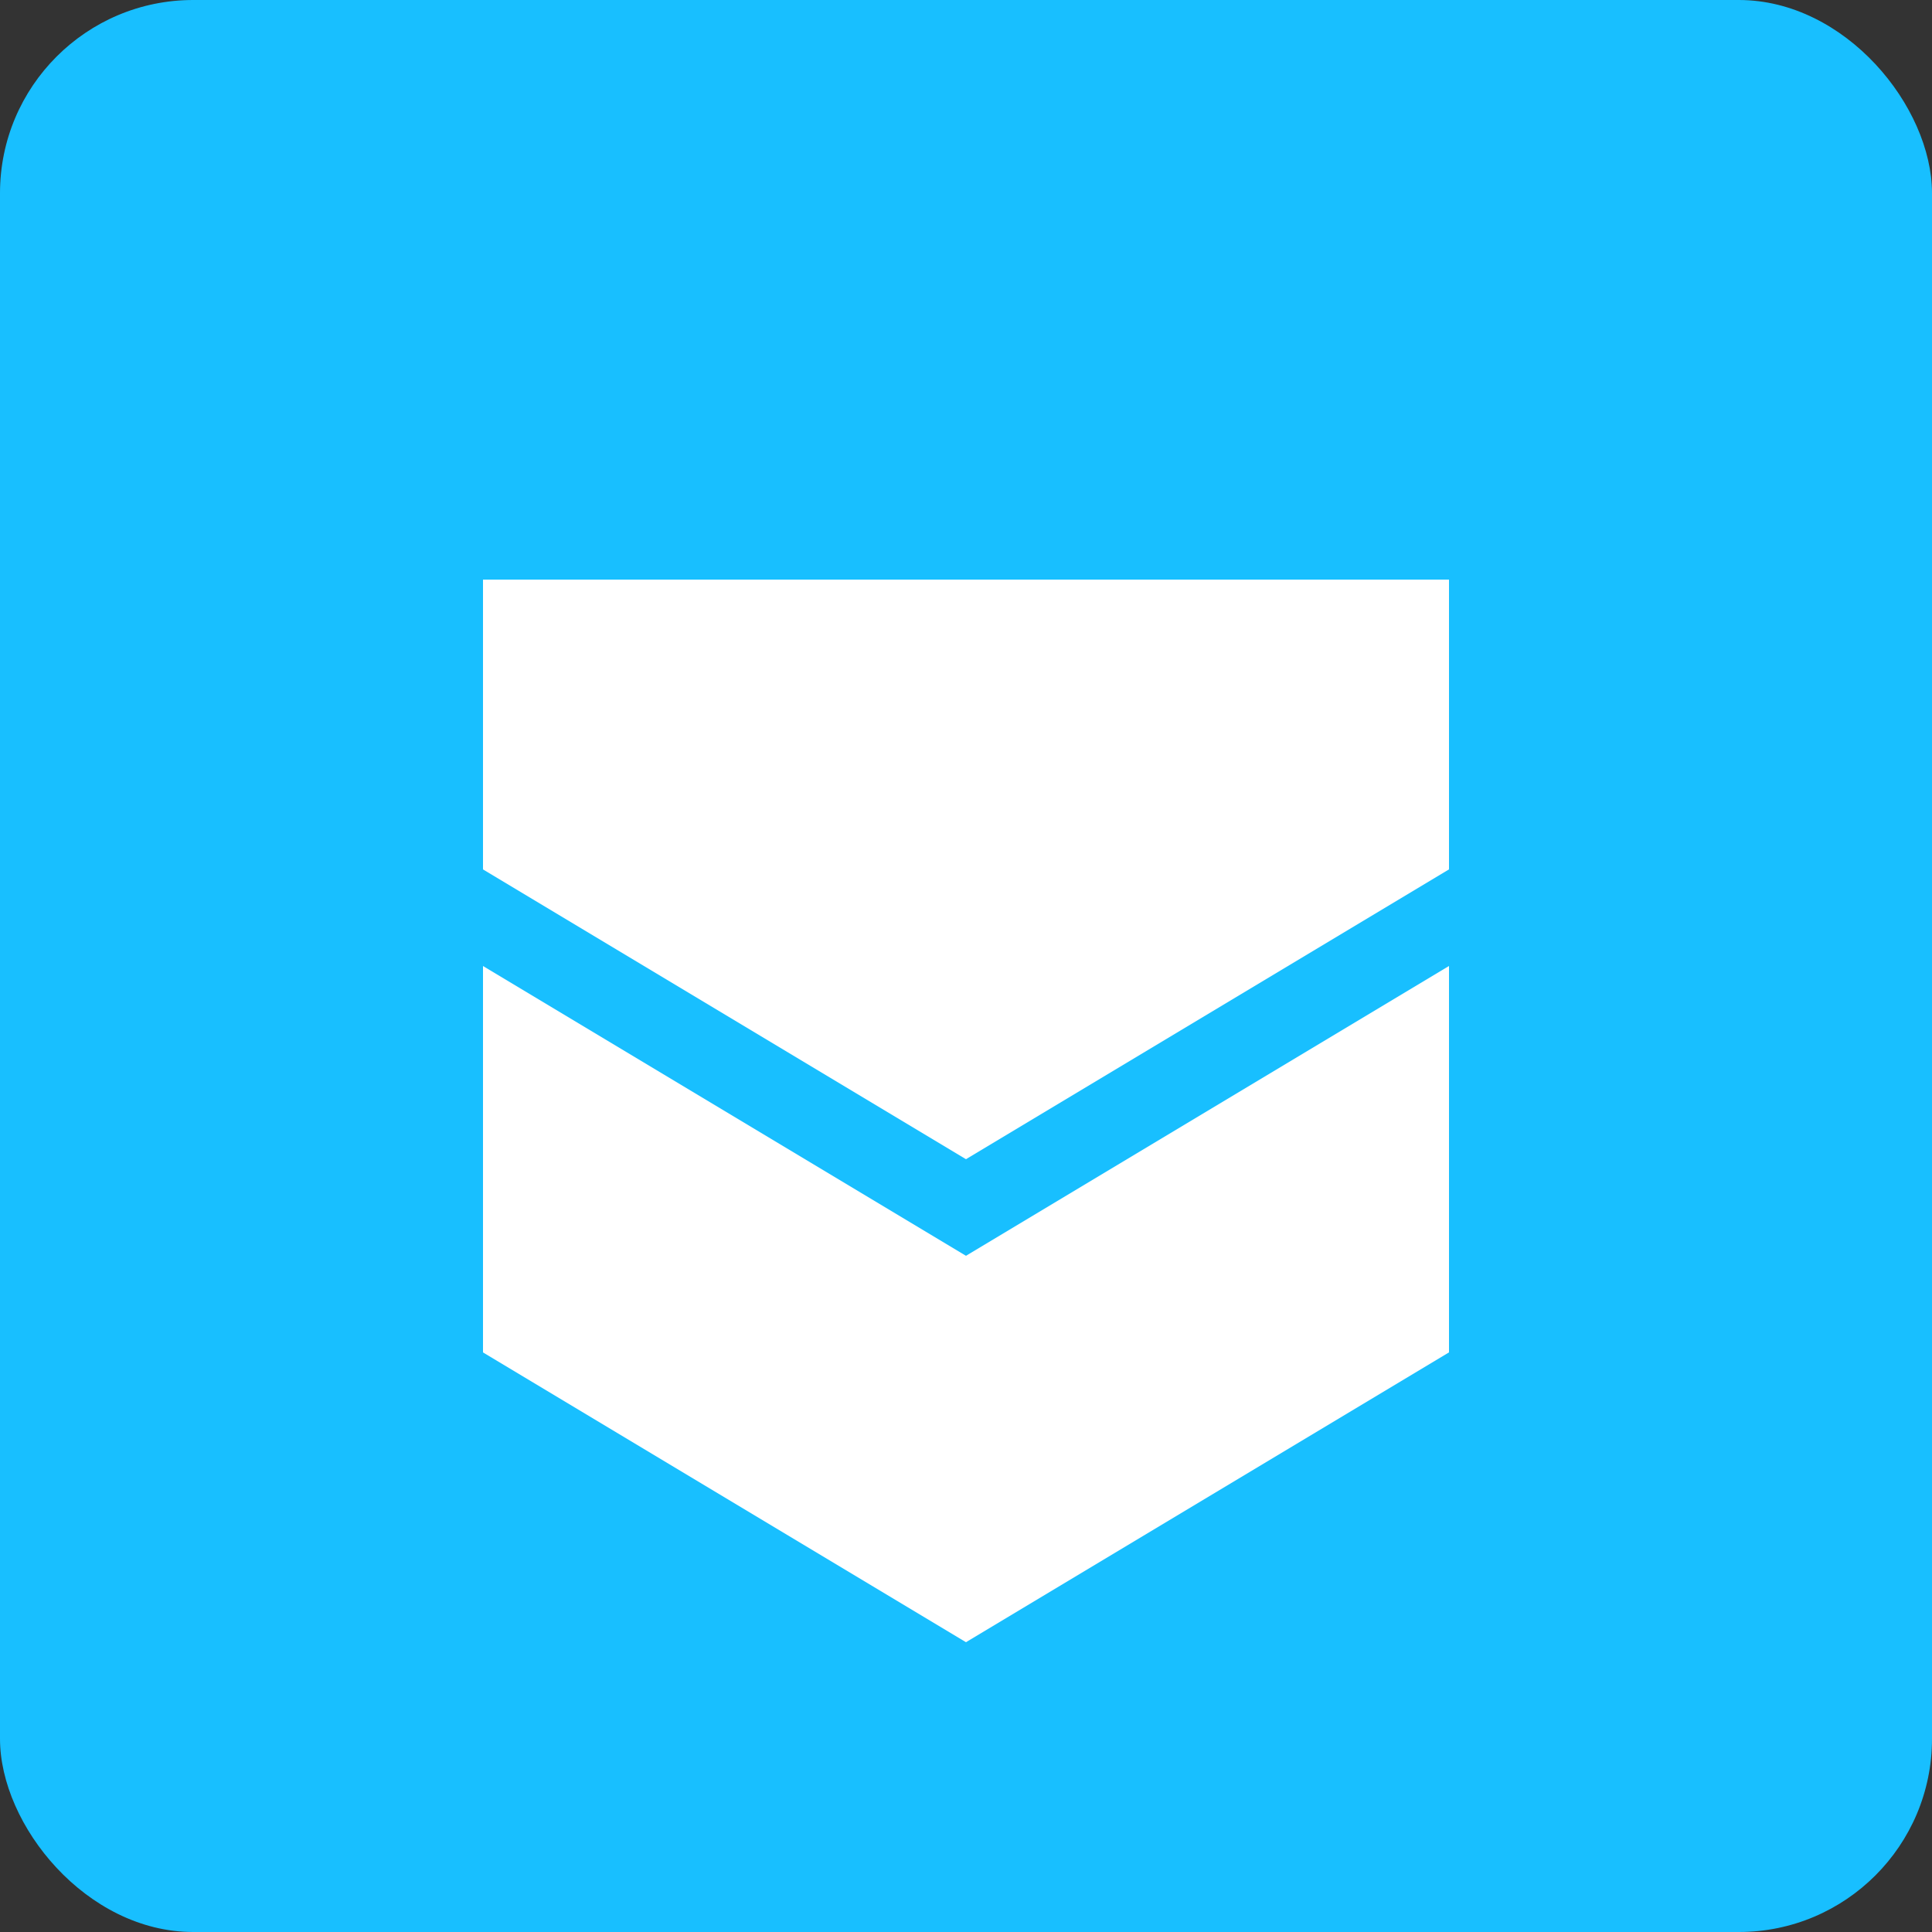 <svg xmlns="http://www.w3.org/2000/svg" viewBox="0 0 100 100">
  <rect x="0" y="0" width="100" height="100" fill="#333333" stroke="none"/>
  <rect width="100" height="100" rx="10" fill="#18BFFF" />
  <path d="M25 30 L75 30 L75 45 L50 60 L25 45 Z" fill="white" />
  <path d="M25 50 L25 70 L50 85 L50 65 Z" fill="white" />
  <path d="M75 50 L75 70 L50 85 L50 65 Z" fill="white" />
</svg>